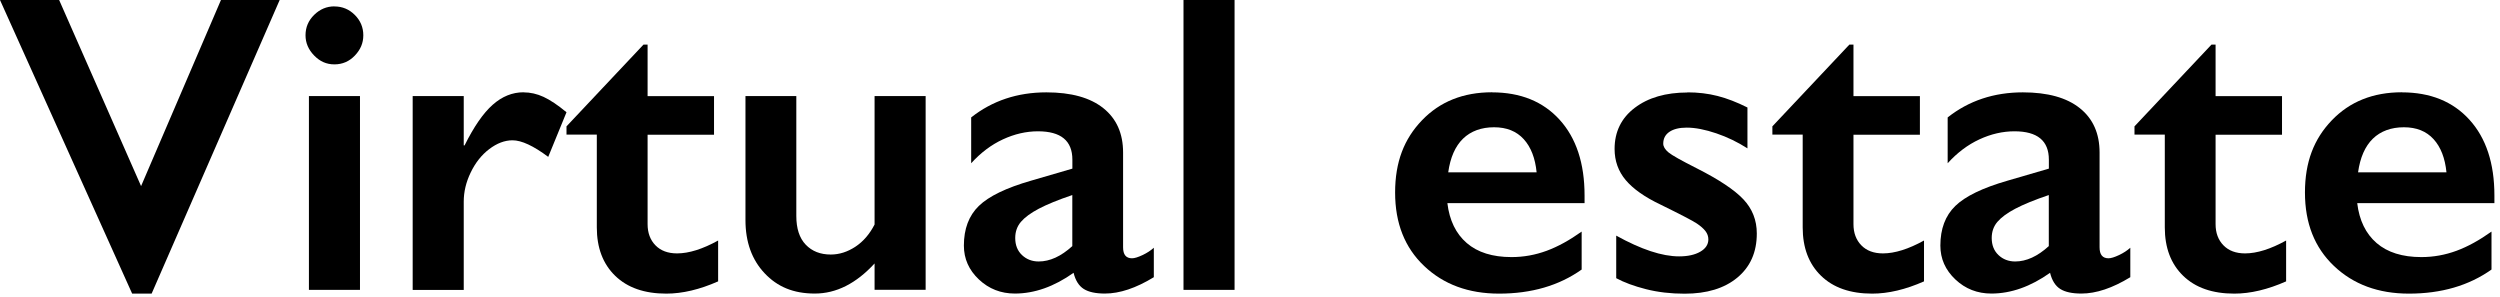 <svg width="353" height="42" viewBox="0 0 353 42" fill="none" xmlns="http://www.w3.org/2000/svg">
<g clip-path="url(#clip0_8_299)">
<path d="M8.35 0L19.92 26.28L31.2 0H39.49L21.41 41.46H18.66L0 0H8.35Z" fill="black"/>
<path d="M47.23 0.91C48.34 0.91 49.3 1.31 50.1 2.11C50.9 2.91 51.3 3.87 51.3 4.98C51.3 6.09 50.9 7.01 50.11 7.84C49.32 8.67 48.36 9.09 47.22 9.09C46.08 9.09 45.17 8.67 44.36 7.84C43.55 7.01 43.14 6.06 43.14 4.98C43.14 3.85 43.55 2.89 44.37 2.09C45.19 1.29 46.14 0.9 47.21 0.9L47.23 0.91ZM50.83 13.57V40.93H43.62V13.56H50.83V13.57Z" fill="black"/>
<path d="M73.92 13.04C74.88 13.04 75.82 13.25 76.75 13.68C77.68 14.11 78.76 14.83 79.99 15.85L77.41 22.15C75.32 20.59 73.64 19.81 72.37 19.81C71.26 19.81 70.16 20.23 69.07 21.06C67.98 21.89 67.12 22.99 66.46 24.36C65.8 25.73 65.48 27.09 65.48 28.46V40.94H58.27V13.56H65.48V20.53H65.6C66.91 17.89 68.23 15.98 69.56 14.8C70.89 13.62 72.34 13.03 73.93 13.03L73.92 13.04Z" fill="black"/>
<path d="M90.85 6.3H91.44V13.57H100.82V19.02H91.44V31.65C91.44 32.88 91.81 33.88 92.55 34.64C93.29 35.4 94.31 35.78 95.6 35.78C97.28 35.78 99.21 35.17 101.4 33.96V39.73C98.8 40.88 96.36 41.46 94.08 41.46C90.99 41.46 88.59 40.62 86.86 38.94C85.13 37.26 84.27 34.98 84.27 32.11V19.01H79.99V17.84L90.86 6.3H90.85Z" fill="black"/>
<path d="M112.44 13.56V30.49C112.44 32.27 112.88 33.62 113.77 34.55C114.66 35.48 115.84 35.94 117.3 35.94C118.51 35.94 119.67 35.57 120.79 34.83C121.91 34.09 122.8 33.04 123.49 31.7V13.56H130.7V40.92H123.49V37.2C120.89 40.03 118.08 41.45 115.05 41.45C112.02 41.45 109.76 40.49 107.96 38.58C106.16 36.67 105.26 34.17 105.26 31.08V13.56H112.44Z" fill="black"/>
<path d="M147.74 13.04C151.26 13.04 153.94 13.79 155.8 15.28C157.66 16.77 158.58 18.86 158.58 21.53V34.92C158.58 35.96 159 36.47 159.84 36.47C160.19 36.47 160.68 36.32 161.32 36.02C161.96 35.72 162.49 35.37 162.92 34.98V39.14C160.4 40.68 158.1 41.45 156.01 41.45C154.72 41.45 153.73 41.24 153.04 40.81C152.35 40.38 151.86 39.62 151.59 38.52C148.84 40.47 146.07 41.45 143.3 41.45C141.33 41.45 139.63 40.79 138.22 39.46C136.81 38.13 136.1 36.54 136.1 34.68C136.1 32.32 136.8 30.45 138.21 29.08C139.62 27.71 142.08 26.52 145.59 25.51L151.42 23.81V22.55C151.42 19.87 149.8 18.54 146.56 18.54C144.9 18.54 143.25 18.92 141.61 19.68C139.97 20.44 138.48 21.56 137.13 23.05V16.58C140.12 14.22 143.66 13.04 147.76 13.04H147.74ZM143.35 33.61C143.35 34.61 143.67 35.41 144.3 36.01C144.93 36.61 145.72 36.92 146.66 36.92C148.24 36.92 149.82 36.2 151.41 34.75V27.54C149.4 28.22 147.82 28.87 146.68 29.47C145.54 30.07 144.7 30.69 144.16 31.32C143.62 31.95 143.35 32.71 143.35 33.61Z" fill="black"/>
<path d="M174.32 0V40.93H167.11V0H174.32Z" fill="black"/>
<path d="M210.67 13.04C214.69 13.04 217.88 14.33 220.22 16.91C222.56 19.49 223.74 23.05 223.74 27.6V28.68H204.37C204.66 31.12 205.58 33 207.11 34.32C208.64 35.64 210.75 36.3 213.42 36.3C215.14 36.3 216.79 36 218.39 35.41C219.99 34.82 221.63 33.91 223.33 32.7V38.06C220.13 40.33 216.24 41.46 211.67 41.46C207.35 41.46 203.83 40.16 201.09 37.56C198.35 34.96 196.99 31.51 196.99 27.19C196.99 22.87 198.25 19.63 200.78 16.99C203.31 14.35 206.61 13.03 210.67 13.03V13.04ZM216.97 24.32C216.77 22.33 216.17 20.77 215.15 19.65C214.13 18.53 212.74 17.97 210.96 17.97C209.18 17.97 207.68 18.51 206.58 19.58C205.48 20.65 204.78 22.24 204.49 24.33H216.97V24.32Z" fill="black"/>
<path d="M238.27 13.04C239.77 13.04 241.19 13.21 242.52 13.55C243.85 13.89 245.25 14.43 246.74 15.18V20.95C245.37 20.07 243.91 19.36 242.35 18.83C240.79 18.3 239.39 18.02 238.16 18.02C237.12 18.02 236.31 18.22 235.73 18.61C235.15 19 234.85 19.56 234.85 20.28C234.85 20.69 235.09 21.1 235.58 21.51C236.07 21.92 237.41 22.67 239.59 23.77C242.71 25.35 244.91 26.81 246.17 28.15C247.43 29.49 248.06 31.09 248.06 32.97C248.06 35.61 247.14 37.68 245.31 39.2C243.48 40.72 240.99 41.47 237.87 41.47C235.92 41.47 234.1 41.26 232.41 40.83C230.72 40.4 229.32 39.88 228.21 39.28V33.27C231.73 35.22 234.68 36.2 237.09 36.2C238.32 36.2 239.32 35.98 240.08 35.54C240.84 35.1 241.22 34.52 241.22 33.8C241.22 33.37 241.08 32.98 240.81 32.63C240.54 32.28 240.13 31.92 239.58 31.55C239.03 31.18 237.32 30.29 234.45 28.88C232.24 27.83 230.61 26.68 229.56 25.44C228.51 24.2 227.98 22.73 227.98 21.03C227.98 18.61 228.93 16.67 230.82 15.23C232.71 13.79 235.2 13.06 238.29 13.06L238.27 13.04Z" fill="black"/>
<path d="M261.12 6.3H261.71V13.57H271.09V19.02H261.71V31.65C261.71 32.88 262.08 33.88 262.82 34.64C263.56 35.4 264.58 35.78 265.87 35.78C267.55 35.78 269.48 35.17 271.67 33.96V39.73C269.07 40.88 266.63 41.46 264.35 41.46C261.26 41.46 258.86 40.62 257.13 38.94C255.4 37.26 254.54 34.98 254.54 32.11V19.01H250.26V17.84L261.13 6.3H261.12Z" fill="black"/>
<path d="M285.62 13.04C289.14 13.04 291.82 13.79 293.68 15.28C295.54 16.77 296.46 18.86 296.46 21.53V34.92C296.46 35.96 296.88 36.47 297.72 36.47C298.07 36.47 298.56 36.32 299.2 36.02C299.84 35.72 300.37 35.37 300.8 34.98V39.14C298.28 40.68 295.98 41.45 293.89 41.45C292.6 41.45 291.61 41.24 290.92 40.81C290.23 40.38 289.74 39.62 289.47 38.52C286.72 40.47 283.95 41.45 281.18 41.45C279.21 41.45 277.51 40.79 276.1 39.46C274.69 38.13 273.98 36.54 273.98 34.68C273.98 32.32 274.68 30.45 276.09 29.08C277.5 27.71 279.96 26.52 283.47 25.51L289.3 23.81V22.55C289.3 19.87 287.68 18.54 284.44 18.54C282.78 18.54 281.13 18.92 279.49 19.68C277.85 20.44 276.36 21.56 275.01 23.05V16.58C278 14.22 281.54 13.04 285.64 13.04H285.62ZM281.23 33.61C281.23 34.61 281.55 35.41 282.18 36.01C282.81 36.61 283.6 36.92 284.54 36.92C286.12 36.92 287.7 36.2 289.29 34.75V27.54C287.28 28.22 285.7 28.87 284.56 29.47C283.42 30.07 282.58 30.69 282.04 31.32C281.5 31.95 281.23 32.71 281.23 33.61Z" fill="black"/>
<path d="M312.25 6.3H312.84V13.57H322.22V19.02H312.84V31.65C312.84 32.88 313.21 33.88 313.95 34.64C314.69 35.4 315.71 35.78 317 35.78C318.68 35.78 320.61 35.17 322.8 33.96V39.73C320.2 40.88 317.76 41.46 315.48 41.46C312.39 41.46 309.99 40.62 308.26 38.94C306.53 37.26 305.67 34.98 305.67 32.11V19.01H301.39V17.84L312.26 6.3H312.25Z" fill="black"/>
<path d="M339.14 13.04C343.16 13.04 346.35 14.33 348.69 16.91C351.03 19.49 352.21 23.05 352.21 27.6V28.68H332.84C333.13 31.12 334.05 33 335.58 34.32C337.11 35.64 339.22 36.3 341.89 36.3C343.61 36.3 345.26 36 346.86 35.41C348.46 34.82 350.1 33.91 351.8 32.7V38.06C348.6 40.33 344.71 41.46 340.14 41.46C335.82 41.46 332.3 40.16 329.56 37.56C326.82 34.96 325.46 31.51 325.46 27.19C325.46 22.87 326.72 19.63 329.25 16.99C331.78 14.35 335.08 13.03 339.14 13.03V13.04ZM345.44 24.32C345.24 22.33 344.64 20.77 343.62 19.65C342.6 18.53 341.21 17.97 339.43 17.97C337.65 17.97 336.15 18.51 335.05 19.58C333.95 20.65 333.25 22.24 332.96 24.33H345.44V24.32Z" fill="black"/>
</g>
<defs>
<clipPath id="clip0_8_299">
<rect width="352.21" height="41.46" fill="white"/>
</clipPath>
</defs>
</svg>

